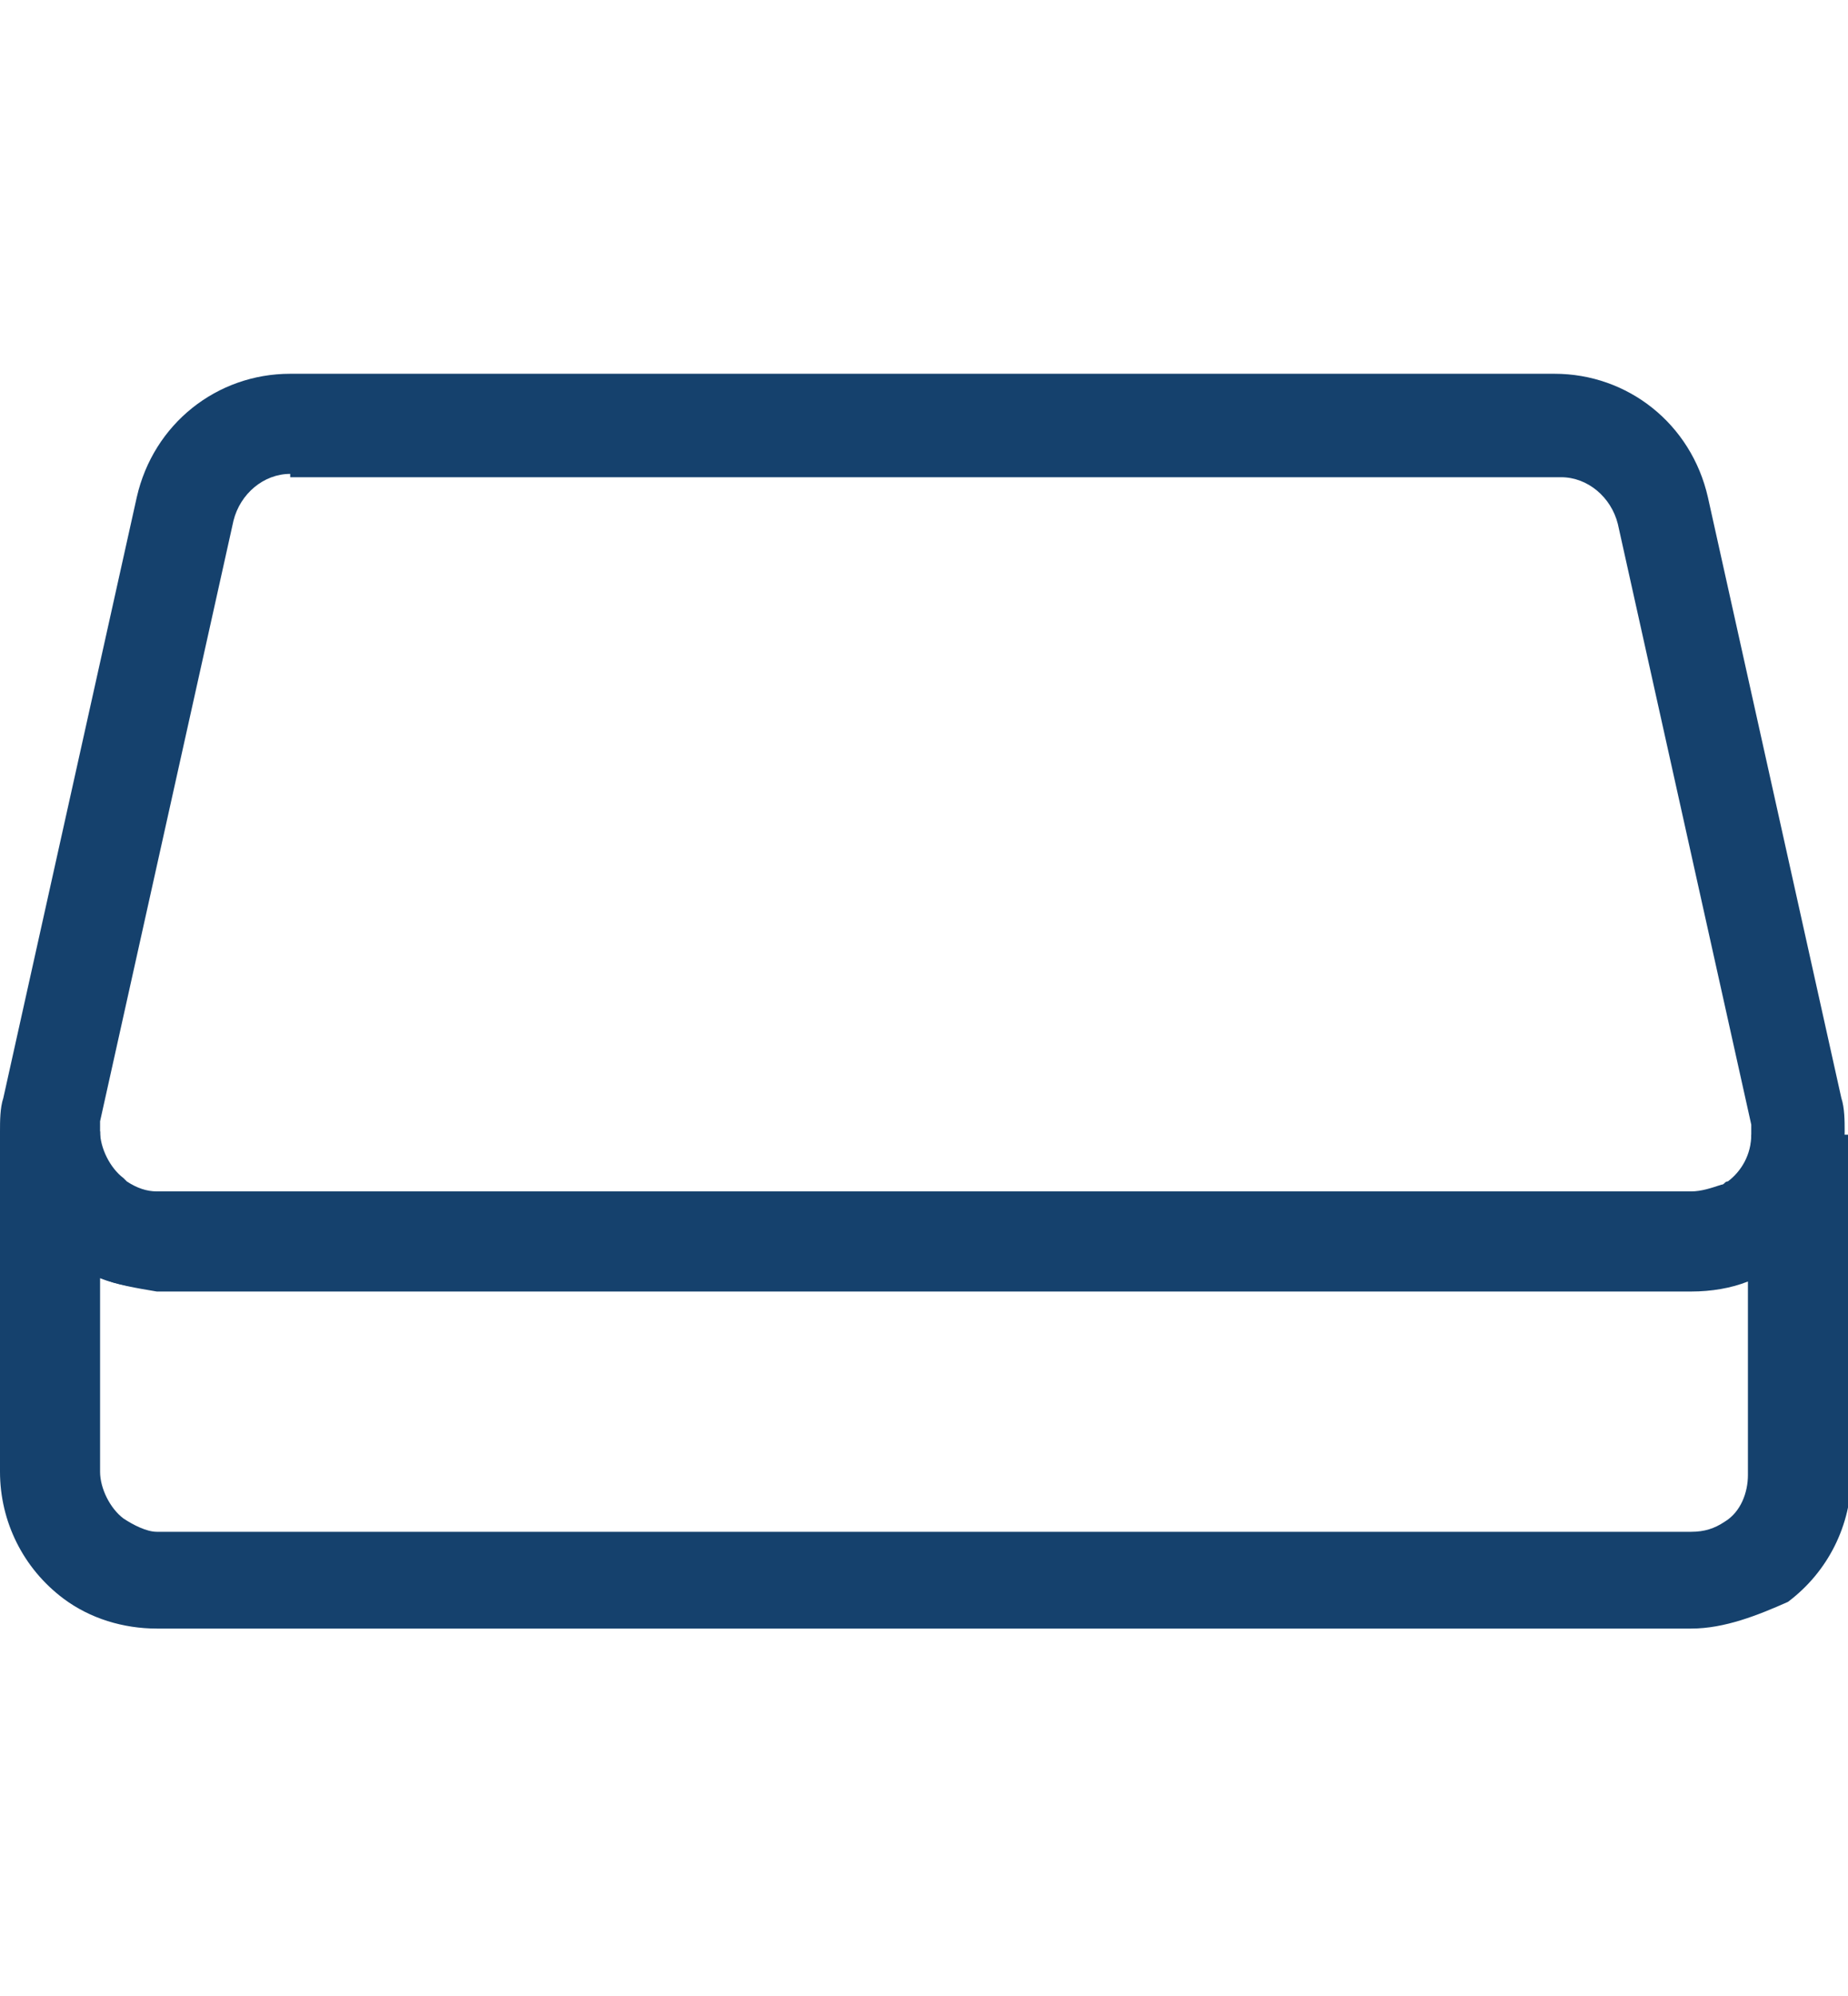 <?xml version="1.0" encoding="utf-8"?>
<!-- Generator: Adobe Illustrator 19.2.0, SVG Export Plug-In . SVG Version: 6.00 Build 0)  -->
<svg version="1.1" id="granitecountertops" xmlns="http://www.w3.org/2000/svg" xmlns:xlink="http://www.w3.org/1999/xlink" x="0px"
	 y="0px" viewBox="0 0 55.4 59.8" enable-background="new 0 0 55.4 59.8" xml:space="preserve">
<g id="shape_4_">
	<g>
		<path fill="#15416D" d="M50.7,38.6h-46c-0.9,0-1.7-0.2-2.4-0.7c-0.1-0.1-0.2-0.2-0.4-0.3C0.7,36.8,0,35.4,0,33.9
			c0-0.3,0-0.7,0.1-1l4-18c0.5-2.2,2.4-3.7,4.6-3.7h37.9c2.2,0,4.1,1.5,4.6,3.7l4,18c0.1,0.3,0.1,0.7,0.1,1c0,1.5-0.7,2.9-1.9,3.8
			c-0.1,0.1-0.3,0.2-0.4,0.3C52.4,38.4,51.5,38.6,50.7,38.6z M8.7,14.2c-0.8,0-1.5,0.6-1.7,1.4l-4,18c0,0.1,0,0.3,0,0.4
			c0,0.5,0.3,1.1,0.7,1.4c0,0,0.1,0.1,0.1,0.1c0.3,0.2,0.6,0.3,0.9,0.3h46c0.3,0,0.6-0.1,0.9-0.2c0.1,0,0.1-0.1,0.2-0.1
			c0.4-0.3,0.7-0.8,0.7-1.4c0-0.1,0-0.3,0-0.4l-4-18c-0.2-0.8-0.9-1.4-1.7-1.4H8.7z"/>
	</g>
	<g>
		<path fill="#15416D" d="M53.9,37.6c-0.8,0-1.5-0.7-1.5-1.5v-0.6c0-0.8,0.7-1.5,1.5-1.5s1.5,0.7,1.5,1.5v0.6
			C55.4,36.9,54.7,37.6,53.9,37.6z"/>
	</g>
	<g>
		<path fill="#15416D" d="M50.7,48.8h-46c-1,0-2-0.3-2.8-0.9C0.7,47,0,45.6,0,44.1V33.9h3c0,0.5,0.3,1.1,0.7,1.4
			c0,0,0.1,0.1,0.1,0.1c0.3,0.2,0.6,0.3,0.9,0.3h46c0.3,0,0.6-0.1,0.9-0.2c0.1,0,0.1-0.1,0.2-0.1c0.4-0.3,0.7-0.8,0.7-1.4h3v10.2
			c0,1.5-0.7,2.9-1.9,3.8C52.7,48.4,51.7,48.8,50.7,48.8z M3,38.3v5.8c0,0.5,0.3,1.1,0.7,1.4c0.3,0.2,0.7,0.4,1,0.4h46
			c0.4,0,0.7-0.1,1-0.3c0.5-0.3,0.7-0.9,0.7-1.4v-5.8c-0.5,0.2-1.1,0.3-1.7,0.3h-46C4.1,38.6,3.5,38.5,3,38.3z"/>
	</g>
</g>
</svg>
